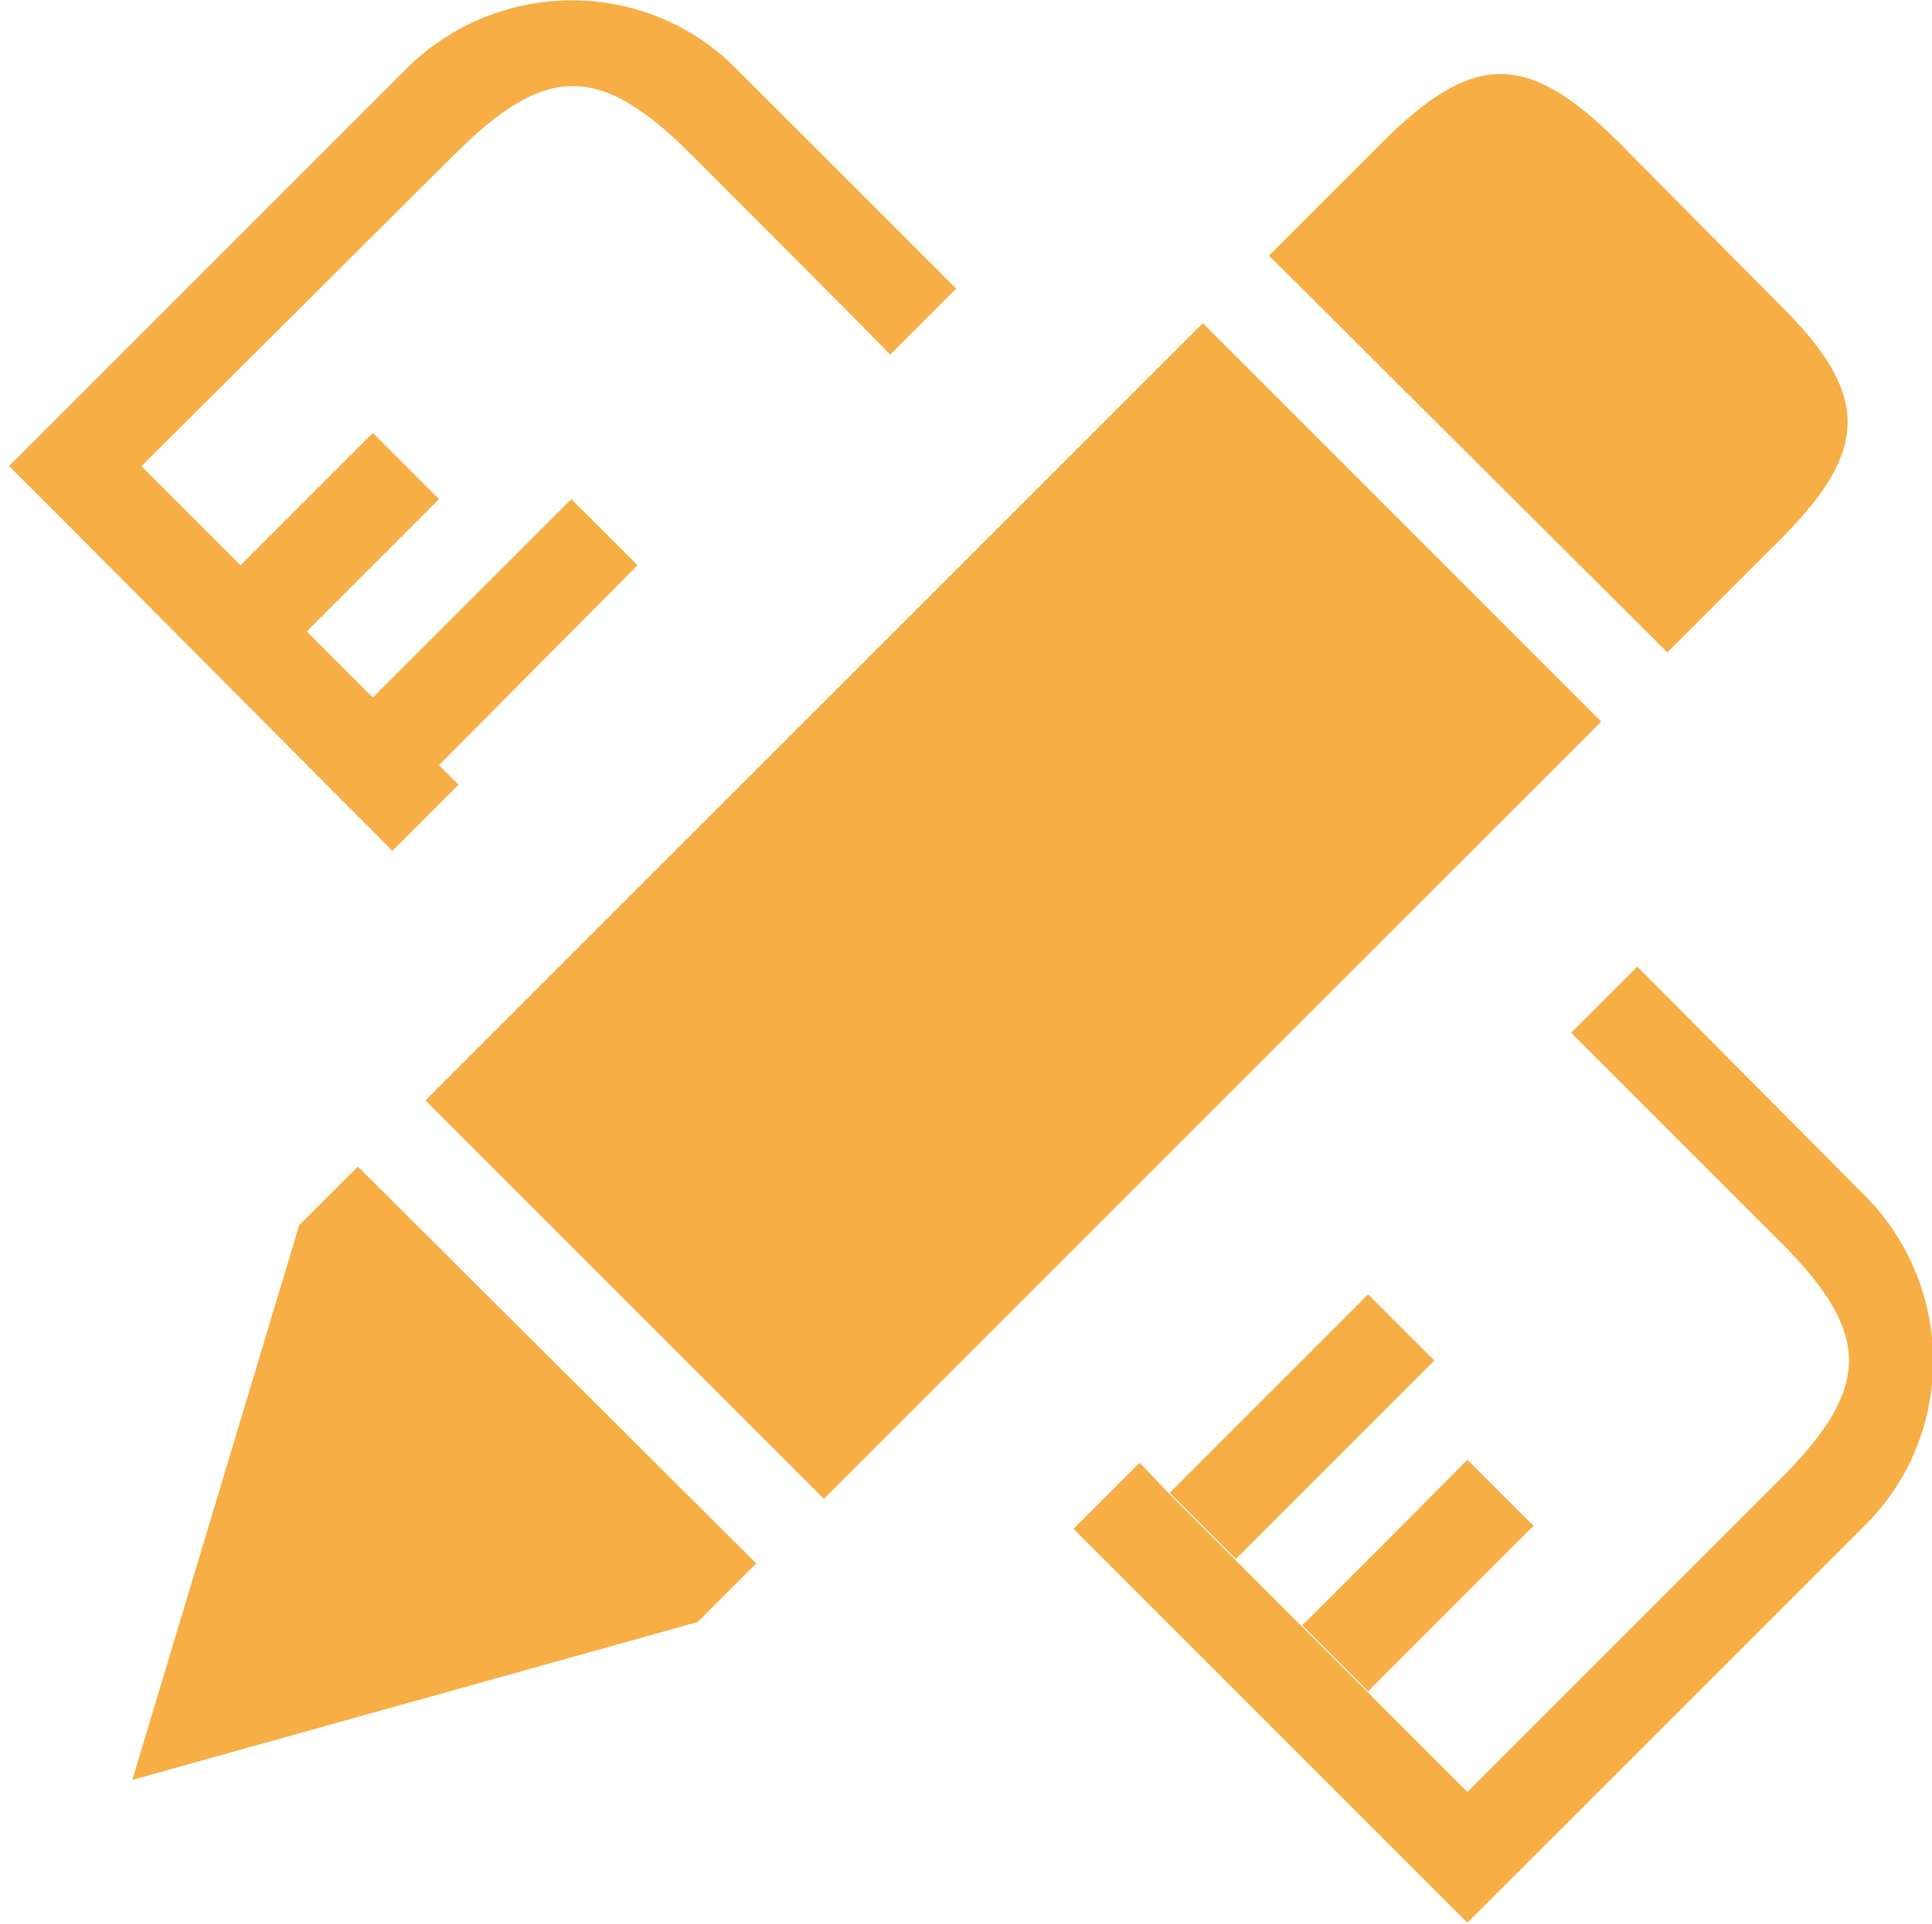 <?xml version="1.0" standalone="no"?><!DOCTYPE svg PUBLIC "-//W3C//DTD SVG 1.1//EN" "http://www.w3.org/Graphics/SVG/1.1/DTD/svg11.dtd"><svg t="1722249399495" class="icon" viewBox="0 0 1028 1024" version="1.1" xmlns="http://www.w3.org/2000/svg" p-id="9509" width="50.195" height="50" xmlns:xlink="http://www.w3.org/1999/xlink"><path d="M70.4 947.2l300.8-84 31.2-31.2-212-211.2-31.2 31.2-88.8 295.2z m156-361.6l212 212L852 384 640 172 226.4 585.6z m720-424L861.6 76c-48.8-48.8-77.6-48.8-126.4 0L675.2 136l212 211.2 60-60c48-48 48-77.6-0.8-125.6zM368 82.4c-48.8-48.8-77.6-48.8-126.4 0L40 283.2 4.8 248 216 36.8c48.8-48.8 128-48.8 176 0l116.8 116.8-35.2 35.2c0-0.8-105.6-106.4-105.6-106.4zM128 300.8l70.4-70.4 35.2 35.2-70.4 70.4-4-4 39.2 39.2L304 265.6l35.2 35.2-105.6 106.4 10.4 10.4-35.2 35.2L40 283.2 75.2 248l52.8 52.8z m493.6 493.6L728 900.8l52.8 52.8 166.4-166.4c48.8-48.8 48.8-77.6 0-126.4l-111.2-111.2 35.2-35.2L992 636c48.8 48.8 48.8 128 0 176l-176 176-35.2 35.2-35.2-35.2-174.4-174.4 35.2-35.2 15.2 16z m141.6-70.4l-105.6 105.6-35.2-35.2L728 688.8l35.2 35.2z m17.6 52.8l35.2 35.2-88 88-35.2-35.2c0 0.8 88-88 88-88z" p-id="9510" fill="#f6ae45"></path></svg>